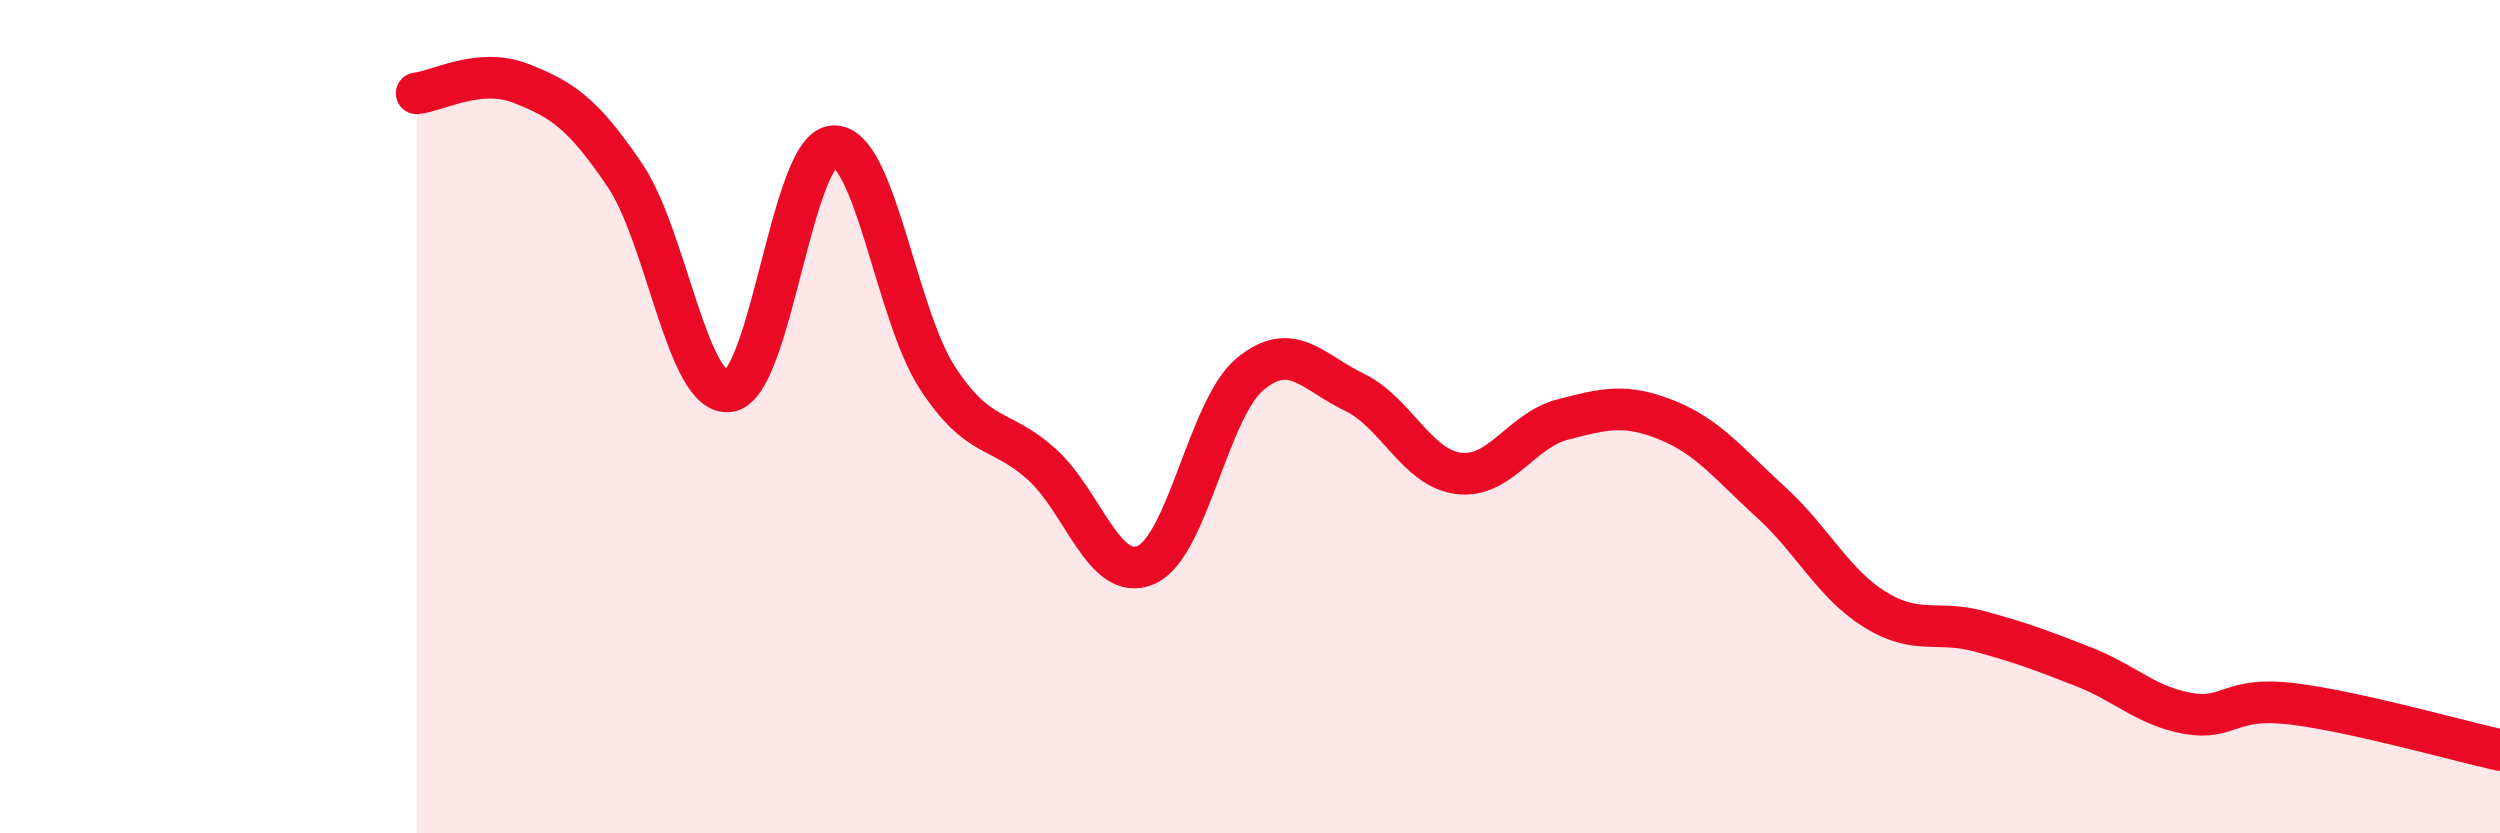 
    <svg width="60" height="20" viewBox="0 0 60 20" xmlns="http://www.w3.org/2000/svg">
      <path
        d="M 10,2.24 C 10.5,2.19 11.5,1.61 12.5,2 C 13.5,2.39 14,2.73 15,4.21 C 16,5.69 16.5,9.53 17.5,9.39 C 18.5,9.25 19,3.57 20,3.51 C 21,3.45 21.5,7.54 22.5,9.07 C 23.5,10.6 24,10.24 25,11.14 C 26,12.04 26.5,13.99 27.5,13.56 C 28.5,13.13 29,9.81 30,8.98 C 31,8.15 31.5,8.93 32.5,9.41 C 33.5,9.89 34,11.23 35,11.36 C 36,11.49 36.5,10.33 37.5,10.07 C 38.5,9.81 39,9.68 40,10.08 C 41,10.48 41.5,11.14 42.5,12.05 C 43.5,12.96 44,14.01 45,14.63 C 46,15.25 46.5,14.88 47.5,15.15 C 48.5,15.42 49,15.61 50,16 C 51,16.39 51.5,16.94 52.5,17.12 C 53.5,17.3 53.5,16.71 55,16.89 C 56.5,17.07 59,17.78 60,18L60 20L10 20Z"
        fill="#EB0A25"
        opacity="0.1"
        stroke-linecap="round"
        stroke-linejoin="round"
      />
      <path
        d="M 10,2.24 C 10.5,2.19 11.5,1.61 12.5,2 C 13.5,2.39 14,2.73 15,4.21 C 16,5.69 16.5,9.53 17.5,9.39 C 18.5,9.25 19,3.57 20,3.51 C 21,3.45 21.5,7.54 22.5,9.07 C 23.5,10.6 24,10.24 25,11.14 C 26,12.04 26.5,13.99 27.5,13.56 C 28.5,13.13 29,9.81 30,8.98 C 31,8.15 31.5,8.93 32.5,9.41 C 33.5,9.89 34,11.23 35,11.36 C 36,11.49 36.5,10.33 37.5,10.07 C 38.5,9.81 39,9.68 40,10.08 C 41,10.48 41.5,11.14 42.5,12.05 C 43.5,12.96 44,14.01 45,14.63 C 46,15.25 46.5,14.88 47.5,15.15 C 48.5,15.42 49,15.61 50,16 C 51,16.39 51.5,16.94 52.5,17.12 C 53.5,17.3 53.5,16.71 55,16.89 C 56.5,17.07 59,17.78 60,18"
        stroke="#EB0A25"
        stroke-width="1"
        fill="none"
        stroke-linecap="round"
        stroke-linejoin="round"
      />
    </svg>
  